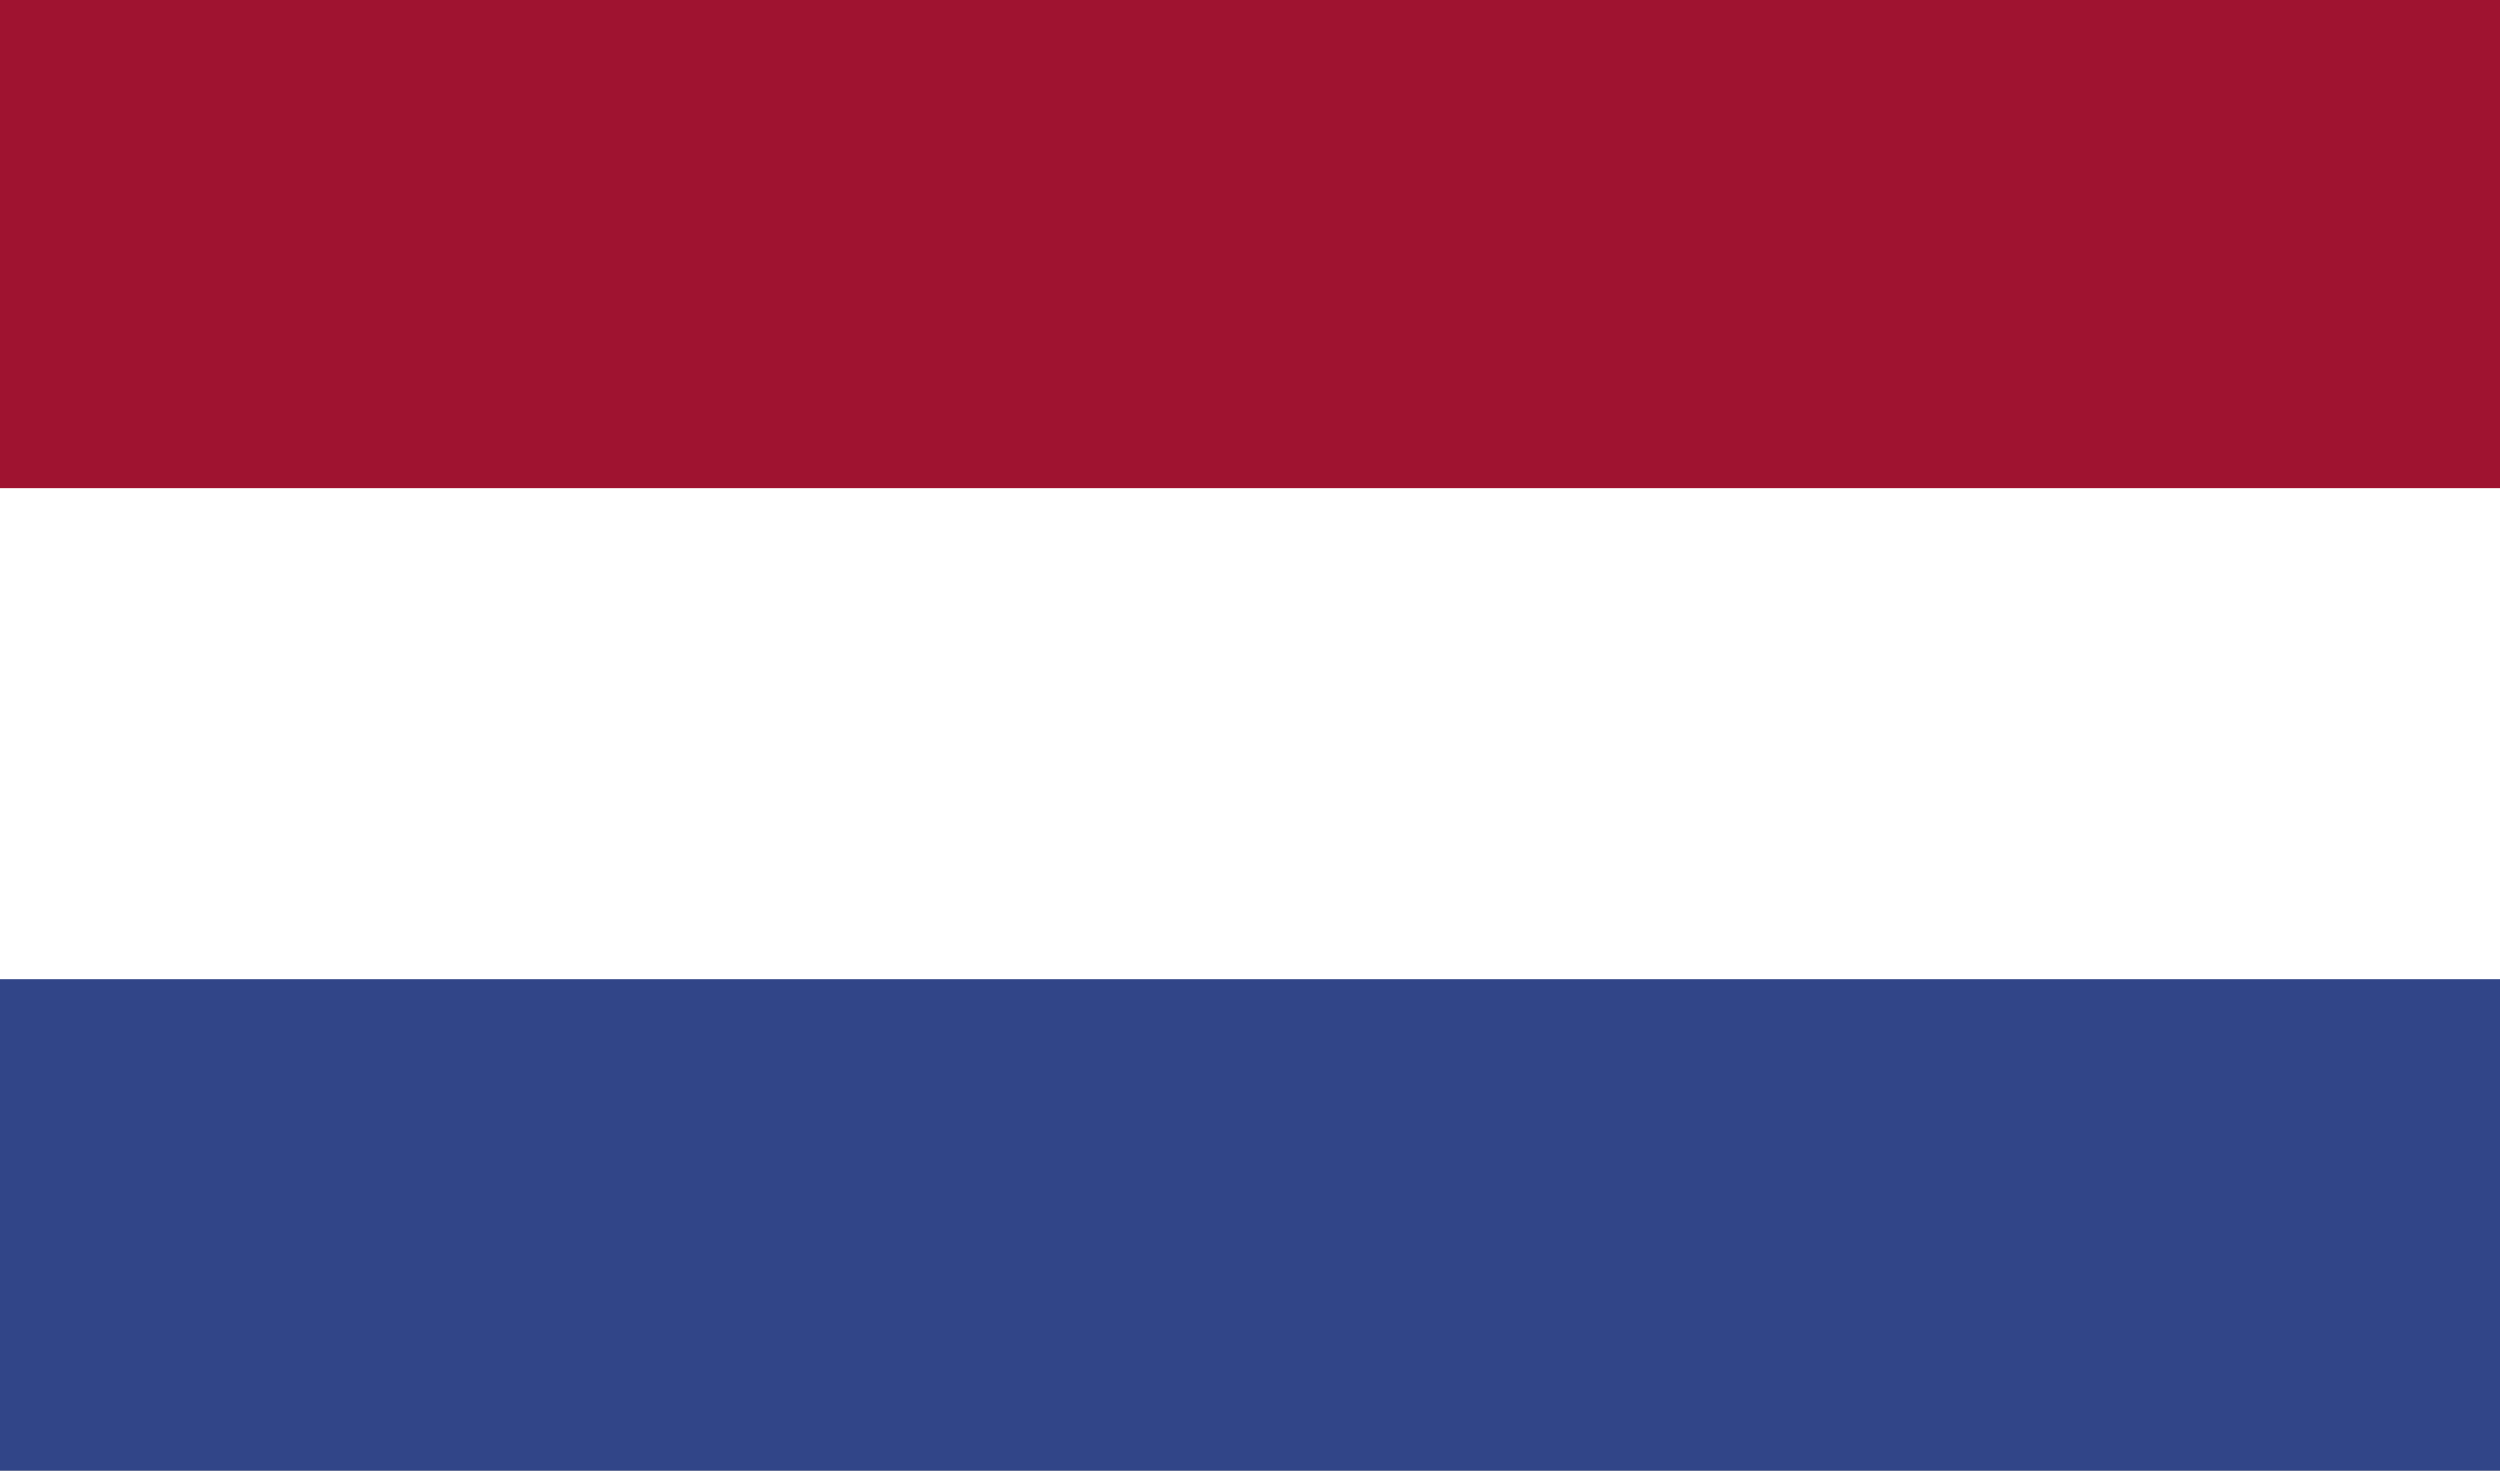<svg width="34" height="20" viewBox="0 0 34 20" fill="none" xmlns="http://www.w3.org/2000/svg">
<rect x="0" y="0" width="34" height="20" fill="#808080" stroke="none"/>
<g clip-path="url(#clip0_7932_39891)">
<path d="M34 0H0V20H34V0Z" fill="#314588"/>
<path d="M34 0H0V13.317H34V0Z" fill="white"/>
<path d="M34 0H0V6.639H34V0Z" fill="#9F1330"/>
</g>
<defs>
<clipPath id="clip0_7932_39891">
<rect width="34" height="20" fill="white"/>
</clipPath>
</defs>
</svg>

